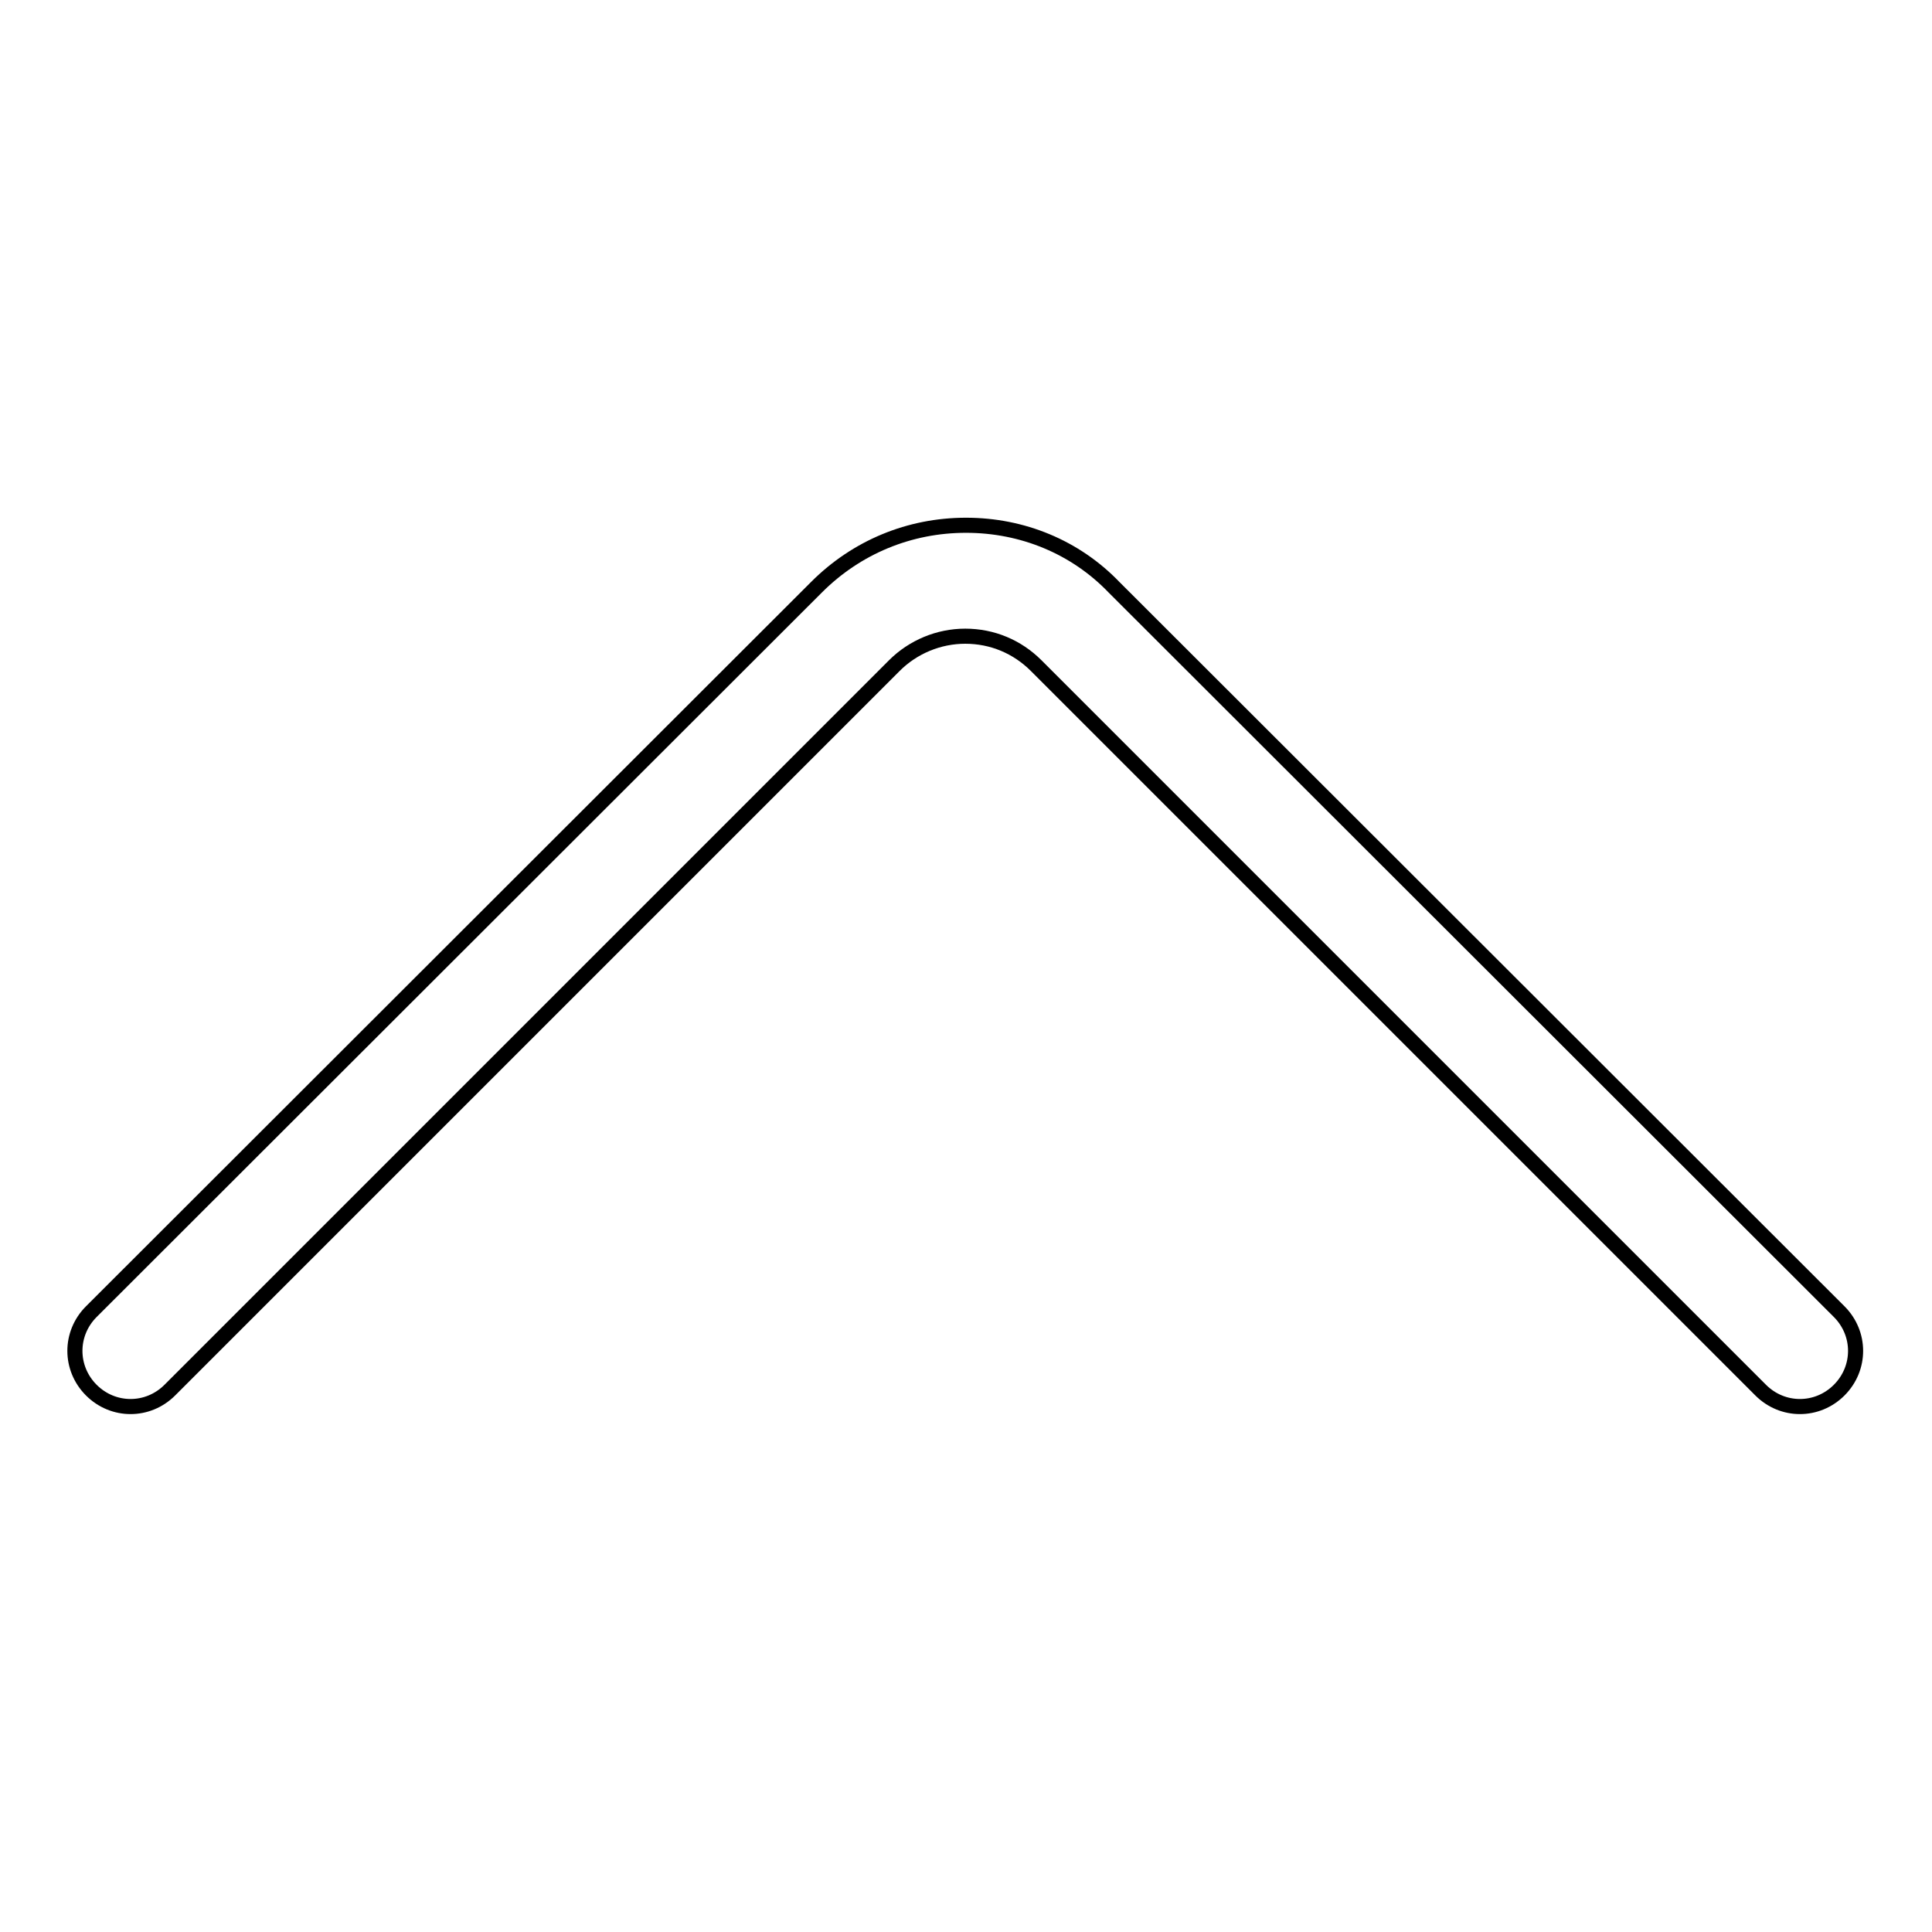 <?xml version="1.0" encoding="utf-8"?>
<!-- Svg Vector Icons : http://www.onlinewebfonts.com/icon -->
<!DOCTYPE svg PUBLIC "-//W3C//DTD SVG 1.1//EN" "http://www.w3.org/Graphics/SVG/1.1/DTD/svg11.dtd">
<svg version="1.1" xmlns="http://www.w3.org/2000/svg" xmlns:xlink="http://www.w3.org/1999/xlink" x="0px" y="0px" viewBox="0 0 256 256" enable-background="new 0 0 256 256" xml:space="preserve">
<g> <path stroke-width="2" fill-opacity="0" stroke="#000000"  d="M128,69.6c-7.5,0-14.5,2.9-19.8,8.2l-96.1,96c-2.9,2.9-2.9,7.5,0,10.4c2.9,2.9,7.5,2.9,10.4,0l96-96 c2.5-2.5,5.9-3.9,9.4-3.9c3.6,0,6.9,1.4,9.4,3.9l96,96c2.9,2.9,7.5,2.9,10.4,0c2.9-2.9,2.9-7.5,0-10.4l-96.1-96 C142.5,72.5,135.5,69.6,128,69.6z"/></g>
</svg>